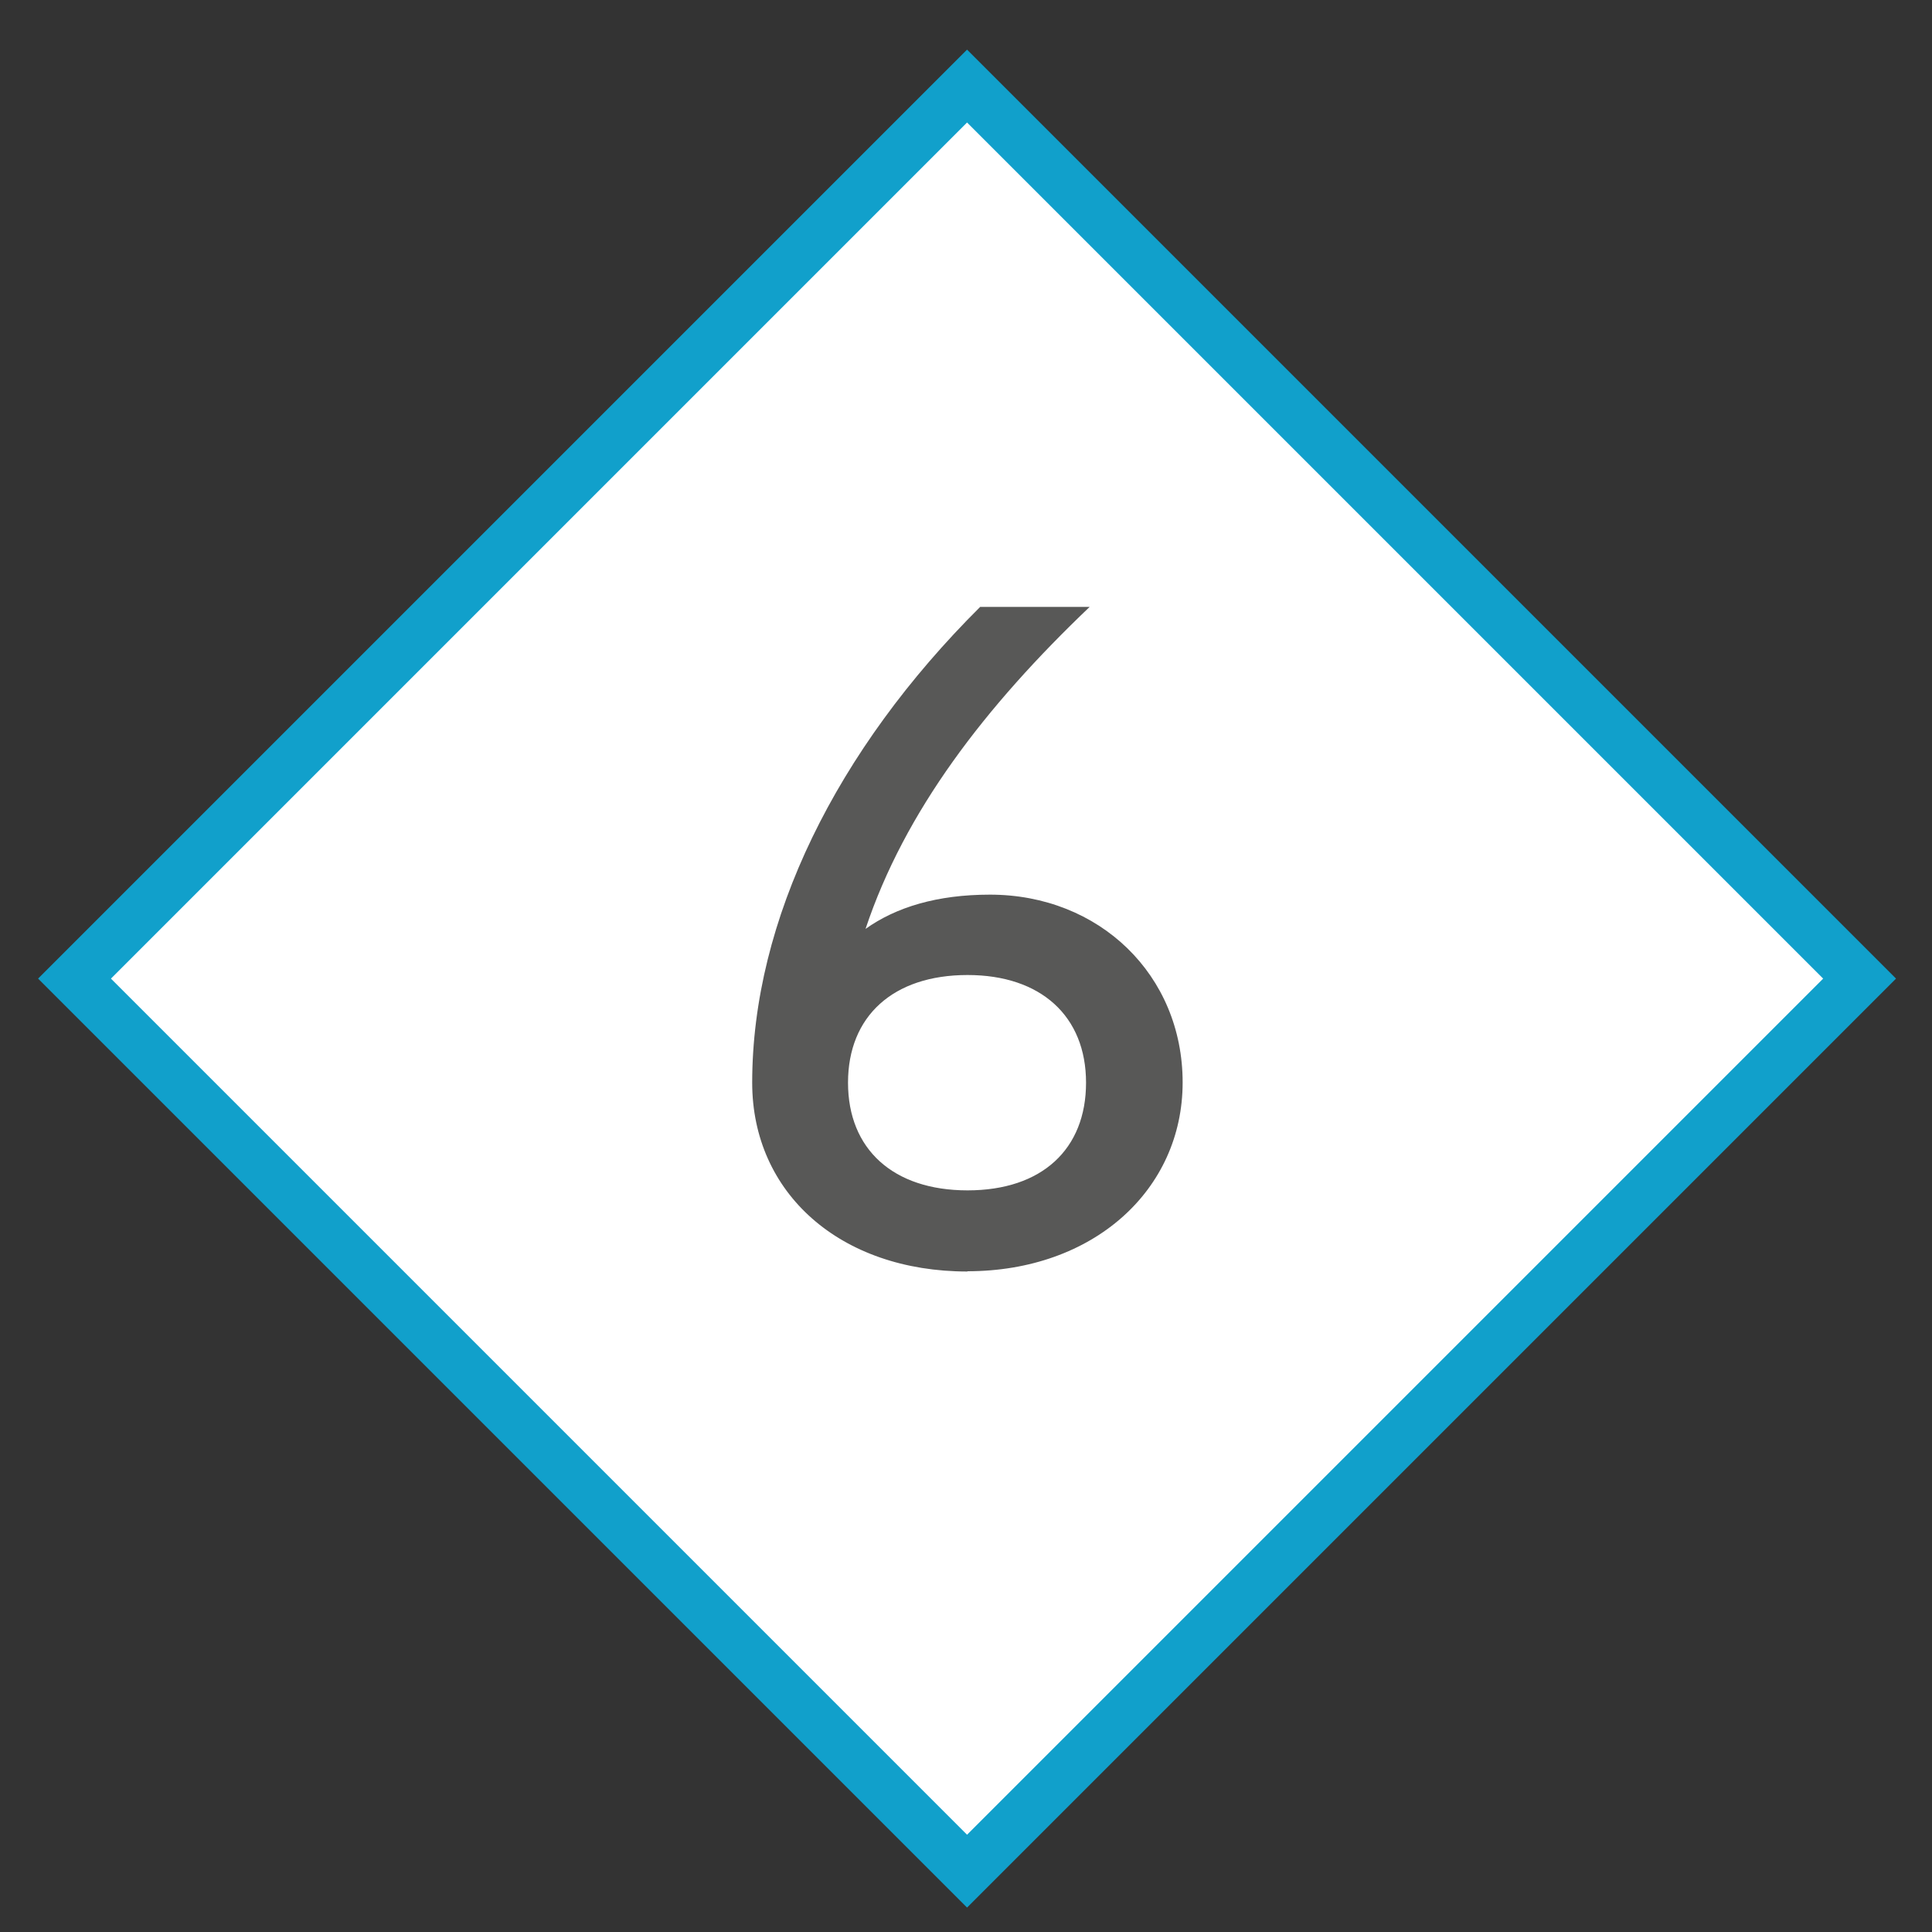<?xml version="1.0" encoding="UTF-8"?> <svg xmlns="http://www.w3.org/2000/svg" id="Ebene_1" viewBox="0 0 75 75"><rect x="0" y="0" width="75" height="75" fill="#333333" stroke="none"/><defs><style>.cls-1{fill:#fff;stroke:#11a0cb;stroke-miterlimit:10;stroke-width:2px;}.cls-2{fill:#585857;}</style></defs><rect class="cls-1" x="13.04" y="13.48" width="49" height="49" transform="translate(37.23 91.39) rotate(-135)"></rect><path class="cls-2" d="M37.56,49.36c-4.94,0-8.36-3.04-8.36-7.33,0-6.31,3.27-12.92,8.85-18.47h4.25c-4.07,3.88-7.18,7.94-8.7,12.5,1.18-.84,2.77-1.33,4.83-1.33,4.25,0,7.48,3.12,7.48,7.29s-3.46,7.33-8.36,7.33ZM37.56,37.85c-2.89,0-4.64,1.6-4.64,4.18s1.75,4.18,4.64,4.18,4.6-1.6,4.6-4.18-1.75-4.18-4.6-4.18Z"></path></svg> 
